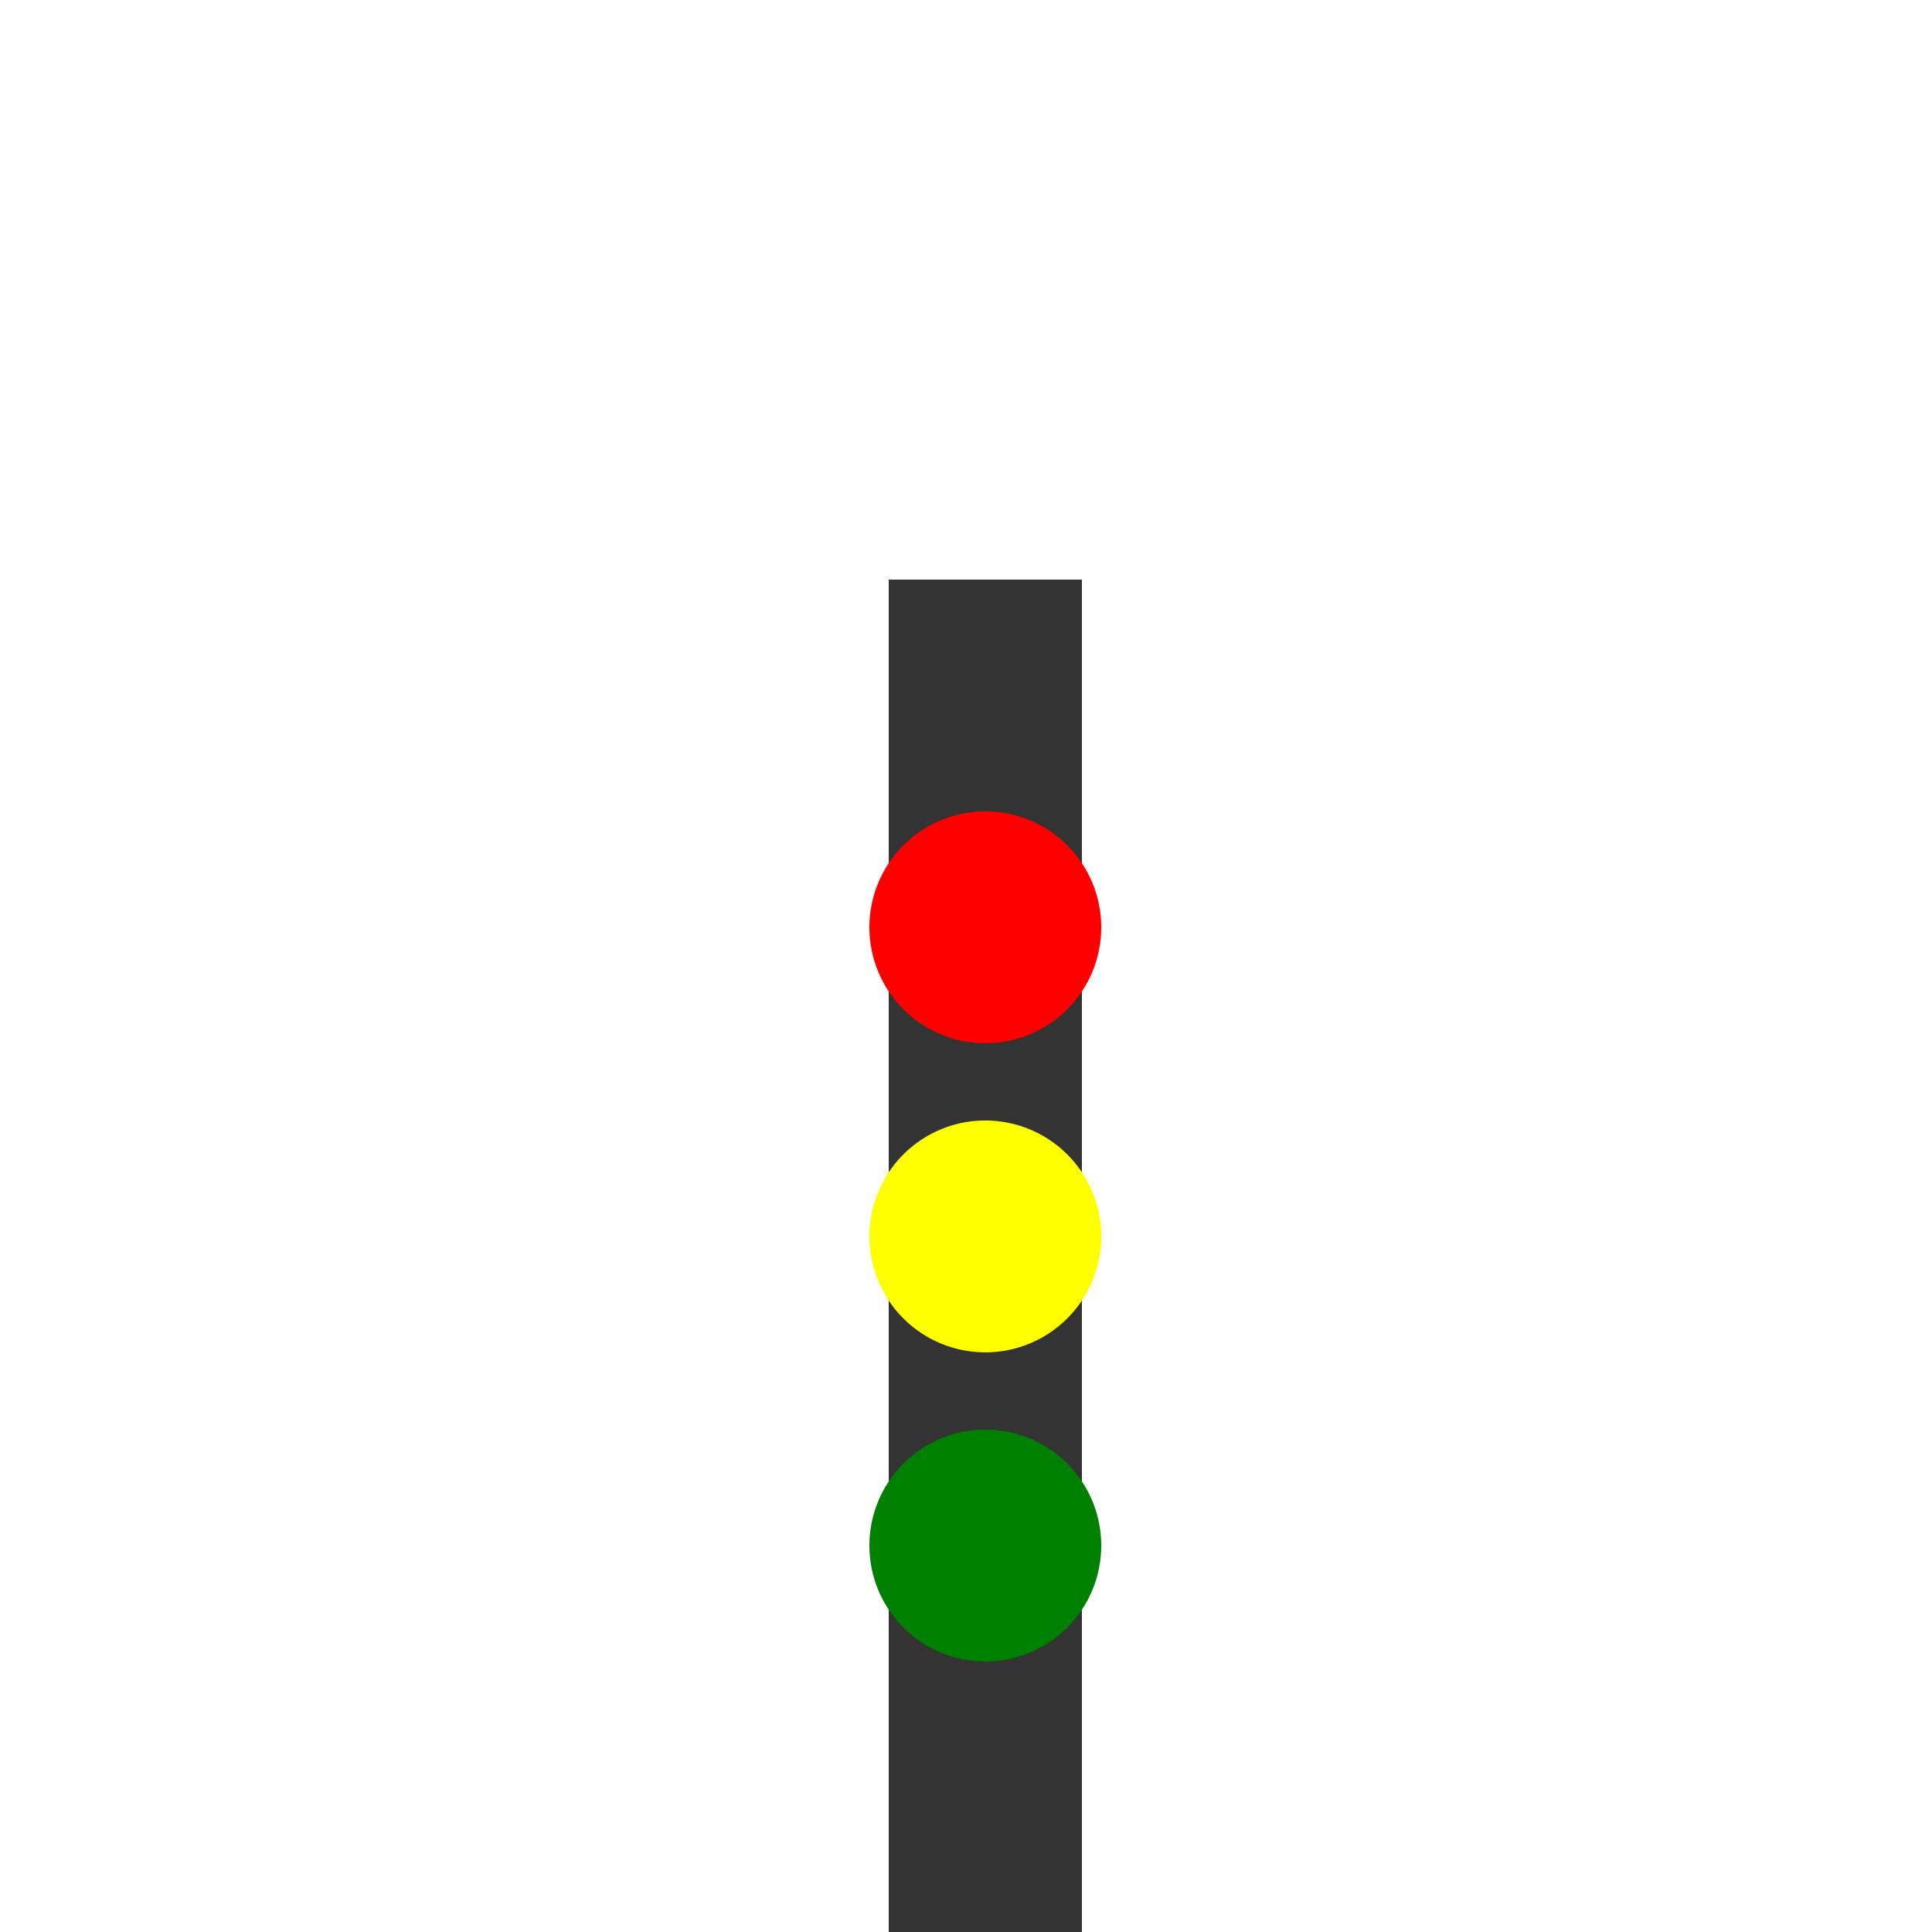 <!--

Generated by DrawGPT.
Free, open source, AI generated images in SVG, PNG, and HTML Canvas format.
https://drawgpt.ai

Created: 2023-12-15T22:54:49.152Z
Link: https://drawgpt.ai/prompt/101617/

-->
<svg xmlns="http://www.w3.org/2000/svg" xmlns:xlink="http://www.w3.org/1999/xlink" width="500" height="500"><defs/><g><rect fill="#333333" stroke="none" x="230" y="150" width="50" height="350"/><path fill="red" stroke="none" paint-order="stroke fill markers" d=" M 285 240 A 30 30 0 1 1 285 239.97"/><path fill="yellow" stroke="none" paint-order="stroke fill markers" d=" M 285 320 A 30 30 0 1 1 285 319.97"/><path fill="green" stroke="none" paint-order="stroke fill markers" d=" M 285 400 A 30 30 0 1 1 285 399.97"/></g></svg>